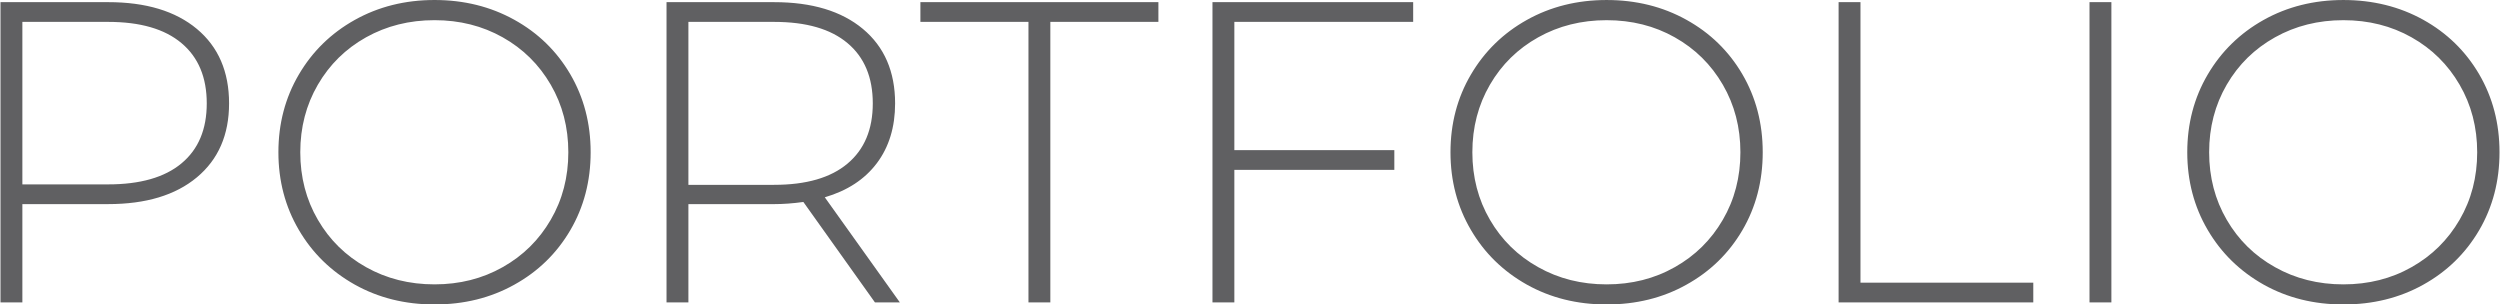 <?xml version="1.0" encoding="UTF-8"?> <svg xmlns="http://www.w3.org/2000/svg" xmlns:xlink="http://www.w3.org/1999/xlink" xmlns:xodm="http://www.corel.com/coreldraw/odm/2003" xml:space="preserve" width="583px" height="71px" version="1.1" style="shape-rendering:geometricPrecision; text-rendering:geometricPrecision; image-rendering:optimizeQuality; fill-rule:evenodd; clip-rule:evenodd" viewBox="0 0 336.94 41.05"> <defs> <style type="text/css"> .fil0 {fill:#606062;fill-rule:nonzero} </style> </defs> <g id="Слой_x0020_1">  <path class="fil0" d="M14.51 0.29c5.09,0 9.08,1.2 11.97,3.61 2.89,2.41 4.34,5.76 4.34,10.04 0,4.24 -1.45,7.56 -4.34,9.97 -2.89,2.41 -6.88,3.61 -11.97,3.61l-11.56 0 0 13.25 -2.95 0 0 -40.48 14.51 0zm0 24.57c4.32,0 7.62,-0.94 9.89,-2.83 2.28,-1.89 3.41,-4.59 3.41,-8.09 0,-3.51 -1.13,-6.22 -3.41,-8.13 -2.27,-1.91 -5.57,-2.86 -9.89,-2.86l-11.56 0 0 21.91 11.56 0zm44.01 16.19c-3.97,0 -7.56,-0.89 -10.76,-2.68 -3.2,-1.8 -5.71,-4.25 -7.54,-7.38 -1.83,-3.12 -2.75,-6.61 -2.75,-10.46 0,-3.86 0.92,-7.35 2.75,-10.47 1.83,-3.12 4.34,-5.58 7.54,-7.37 3.2,-1.79 6.79,-2.69 10.76,-2.69 3.97,0 7.55,0.89 10.75,2.66 3.2,1.77 5.72,4.22 7.55,7.34 1.83,3.13 2.75,6.63 2.75,10.53 0,3.89 -0.92,7.4 -2.75,10.52 -1.83,3.12 -4.35,5.57 -7.55,7.34 -3.2,1.78 -6.78,2.66 -10.75,2.66zm0 -2.71c3.39,0 6.45,-0.77 9.19,-2.32 2.74,-1.54 4.9,-3.67 6.48,-6.39 1.58,-2.71 2.37,-5.75 2.37,-9.1 0,-3.36 -0.79,-6.39 -2.37,-9.11 -1.58,-2.72 -3.74,-4.85 -6.48,-6.39 -2.74,-1.54 -5.8,-2.31 -9.19,-2.31 -3.4,0 -6.47,0.77 -9.23,2.31 -2.75,1.54 -4.92,3.67 -6.5,6.39 -1.58,2.72 -2.37,5.75 -2.37,9.11 0,3.35 0.79,6.39 2.37,9.1 1.58,2.72 3.75,4.85 6.5,6.39 2.76,1.55 5.83,2.32 9.23,2.32zm59.38 2.43l-9.65 -13.54c-1.43,0.2 -2.74,0.29 -3.94,0.29l-11.56 0 0 13.25 -2.95 0 0 -40.48 14.51 0c5.09,0 9.08,1.2 11.97,3.61 2.89,2.41 4.34,5.76 4.34,10.04 0,3.19 -0.82,5.88 -2.46,8.06 -1.64,2.18 -3.98,3.71 -7.02,4.6l10.12 14.17 -3.36 0zm-13.59 -15.85c4.32,0 7.62,-0.95 9.89,-2.86 2.28,-1.91 3.41,-4.62 3.41,-8.12 0,-3.51 -1.13,-6.22 -3.41,-8.13 -2.27,-1.91 -5.57,-2.86 -9.89,-2.86l-11.56 0 0 21.97 11.56 0zm34.29 -21.97l-14.57 0 0 -2.66 32.09 0 0 2.66 -14.57 0 0 37.82 -2.95 0 0 -37.82zm27.76 0l0 17.29 21.57 0 0 2.66 -21.57 0 0 17.87 -2.95 0 0 -40.48 27.06 0 0 2.66 -24.11 0zm50.19 38.1c-3.97,0 -7.56,-0.89 -10.76,-2.68 -3.2,-1.8 -5.71,-4.25 -7.54,-7.38 -1.83,-3.12 -2.75,-6.61 -2.75,-10.46 0,-3.86 0.92,-7.35 2.75,-10.47 1.83,-3.12 4.34,-5.58 7.54,-7.37 3.2,-1.79 6.79,-2.69 10.76,-2.69 3.97,0 7.56,0.89 10.75,2.66 3.2,1.77 5.72,4.22 7.55,7.34 1.83,3.13 2.75,6.63 2.75,10.53 0,3.89 -0.92,7.4 -2.75,10.52 -1.83,3.12 -4.35,5.57 -7.55,7.34 -3.19,1.78 -6.78,2.66 -10.75,2.66zm0 -2.71c3.39,0 6.46,-0.77 9.19,-2.32 2.74,-1.54 4.9,-3.67 6.48,-6.39 1.58,-2.71 2.37,-5.75 2.37,-9.1 0,-3.36 -0.79,-6.39 -2.37,-9.11 -1.58,-2.72 -3.74,-4.85 -6.48,-6.39 -2.73,-1.54 -5.8,-2.31 -9.19,-2.31 -3.39,0 -6.47,0.77 -9.22,2.31 -2.76,1.54 -4.93,3.67 -6.51,6.39 -1.58,2.72 -2.37,5.75 -2.37,9.11 0,3.35 0.79,6.39 2.37,9.1 1.58,2.72 3.75,4.85 6.51,6.39 2.75,1.55 5.83,2.32 9.22,2.32zm31.28 -38.05l2.95 0 0 37.82 23.3 0 0 2.66 -26.25 0 0 -40.48zm33.83 0l2.95 0 0 40.48 -2.95 0 0 -40.48zm34.23 40.76c-3.97,0 -7.56,-0.89 -10.76,-2.68 -3.19,-1.8 -5.71,-4.25 -7.54,-7.38 -1.83,-3.12 -2.75,-6.61 -2.75,-10.46 0,-3.86 0.92,-7.35 2.75,-10.47 1.83,-3.12 4.35,-5.58 7.54,-7.37 3.2,-1.79 6.79,-2.69 10.76,-2.69 3.97,0 7.56,0.89 10.76,2.66 3.19,1.77 5.71,4.22 7.54,7.34 1.83,3.13 2.75,6.63 2.75,10.53 0,3.89 -0.92,7.4 -2.75,10.52 -1.83,3.12 -4.35,5.57 -7.54,7.34 -3.2,1.78 -6.79,2.66 -10.76,2.66zm0 -2.71c3.39,0 6.46,-0.77 9.19,-2.32 2.74,-1.54 4.9,-3.67 6.48,-6.39 1.58,-2.71 2.37,-5.75 2.37,-9.1 0,-3.36 -0.79,-6.39 -2.37,-9.11 -1.58,-2.72 -3.74,-4.85 -6.48,-6.39 -2.73,-1.54 -5.8,-2.31 -9.19,-2.31 -3.39,0 -6.47,0.77 -9.22,2.31 -2.76,1.54 -4.93,3.67 -6.51,6.39 -1.58,2.72 -2.37,5.75 -2.37,9.11 0,3.35 0.79,6.39 2.37,9.1 1.58,2.72 3.75,4.85 6.51,6.39 2.75,1.55 5.83,2.32 9.22,2.32z"></path> </g> </svg> 